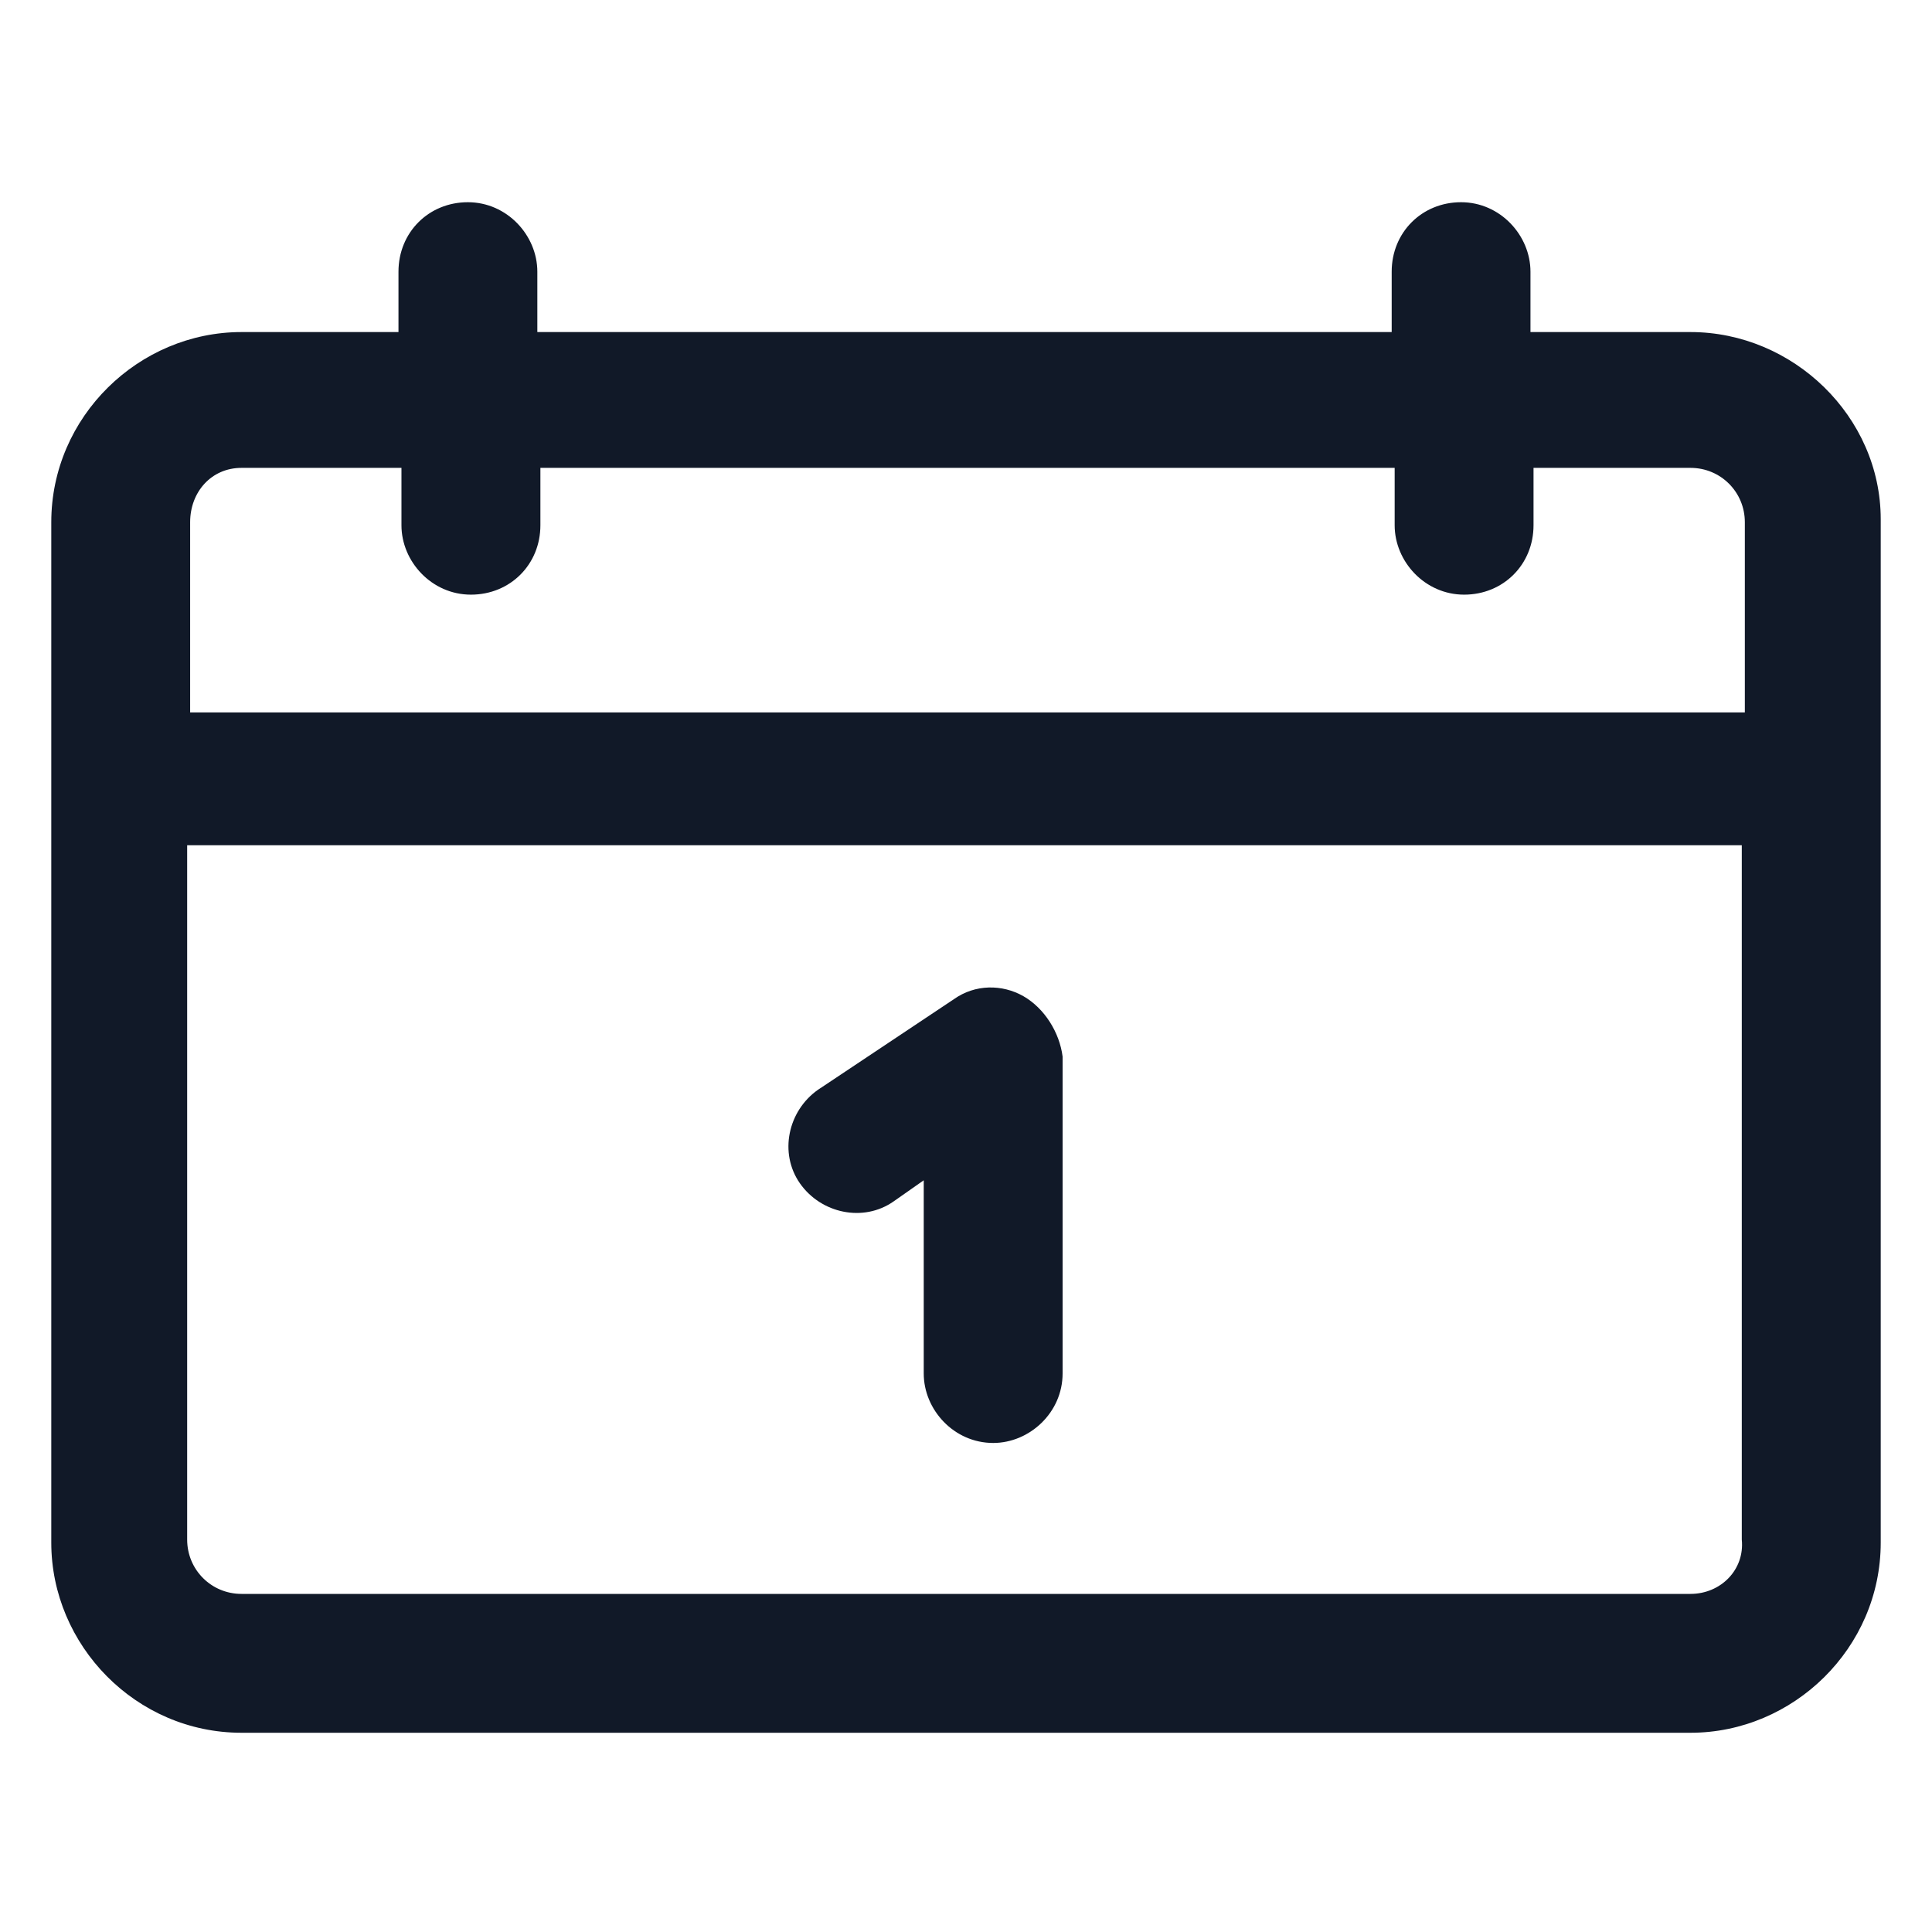 <svg xmlns="http://www.w3.org/2000/svg" width="24" height="24" viewBox="0 0 24 24" fill="none"><path d="M21 4.125H19.012V3.375C19.012 2.925 18.637 2.512 18.15 2.512C17.663 2.512 17.288 2.887 17.288 3.375V4.125H6.675V3.375C6.675 2.925 6.3 2.512 5.812 2.512C5.325 2.512 4.95 2.887 4.95 3.375V4.125H3C1.725 4.125 0.637 5.175 0.637 6.487V19.163C0.637 20.438 1.688 21.525 3 21.525H21C22.275 21.525 23.363 20.475 23.363 19.163V6.45C23.363 5.175 22.275 4.125 21 4.125ZM3 5.812H4.987V6.525C4.987 6.975 5.362 7.387 5.85 7.387C6.338 7.387 6.713 7.012 6.713 6.525V5.812H17.325V6.525C17.325 6.975 17.7 7.387 18.188 7.387C18.675 7.387 19.05 7.012 19.05 6.525V5.812H21C21.375 5.812 21.675 6.112 21.675 6.487V8.85H2.362V6.487C2.362 6.112 2.625 5.812 3 5.812ZM21 19.8H3C2.625 19.8 2.325 19.5 2.325 19.125V10.5H21.637V19.125C21.675 19.5 21.375 19.8 21 19.8Z" fill="#111928"></path><path d="M12.713 12.375C12.45 12.225 12.113 12.225 11.85 12.412L10.162 13.537C9.787 13.8 9.675 14.325 9.937 14.7C10.2 15.075 10.725 15.187 11.1 14.925L11.475 14.662V17.062C11.475 17.512 11.85 17.925 12.338 17.925C12.787 17.925 13.2 17.55 13.2 17.062V13.125C13.162 12.825 12.975 12.525 12.713 12.375Z" fill="#111928"></path></svg>